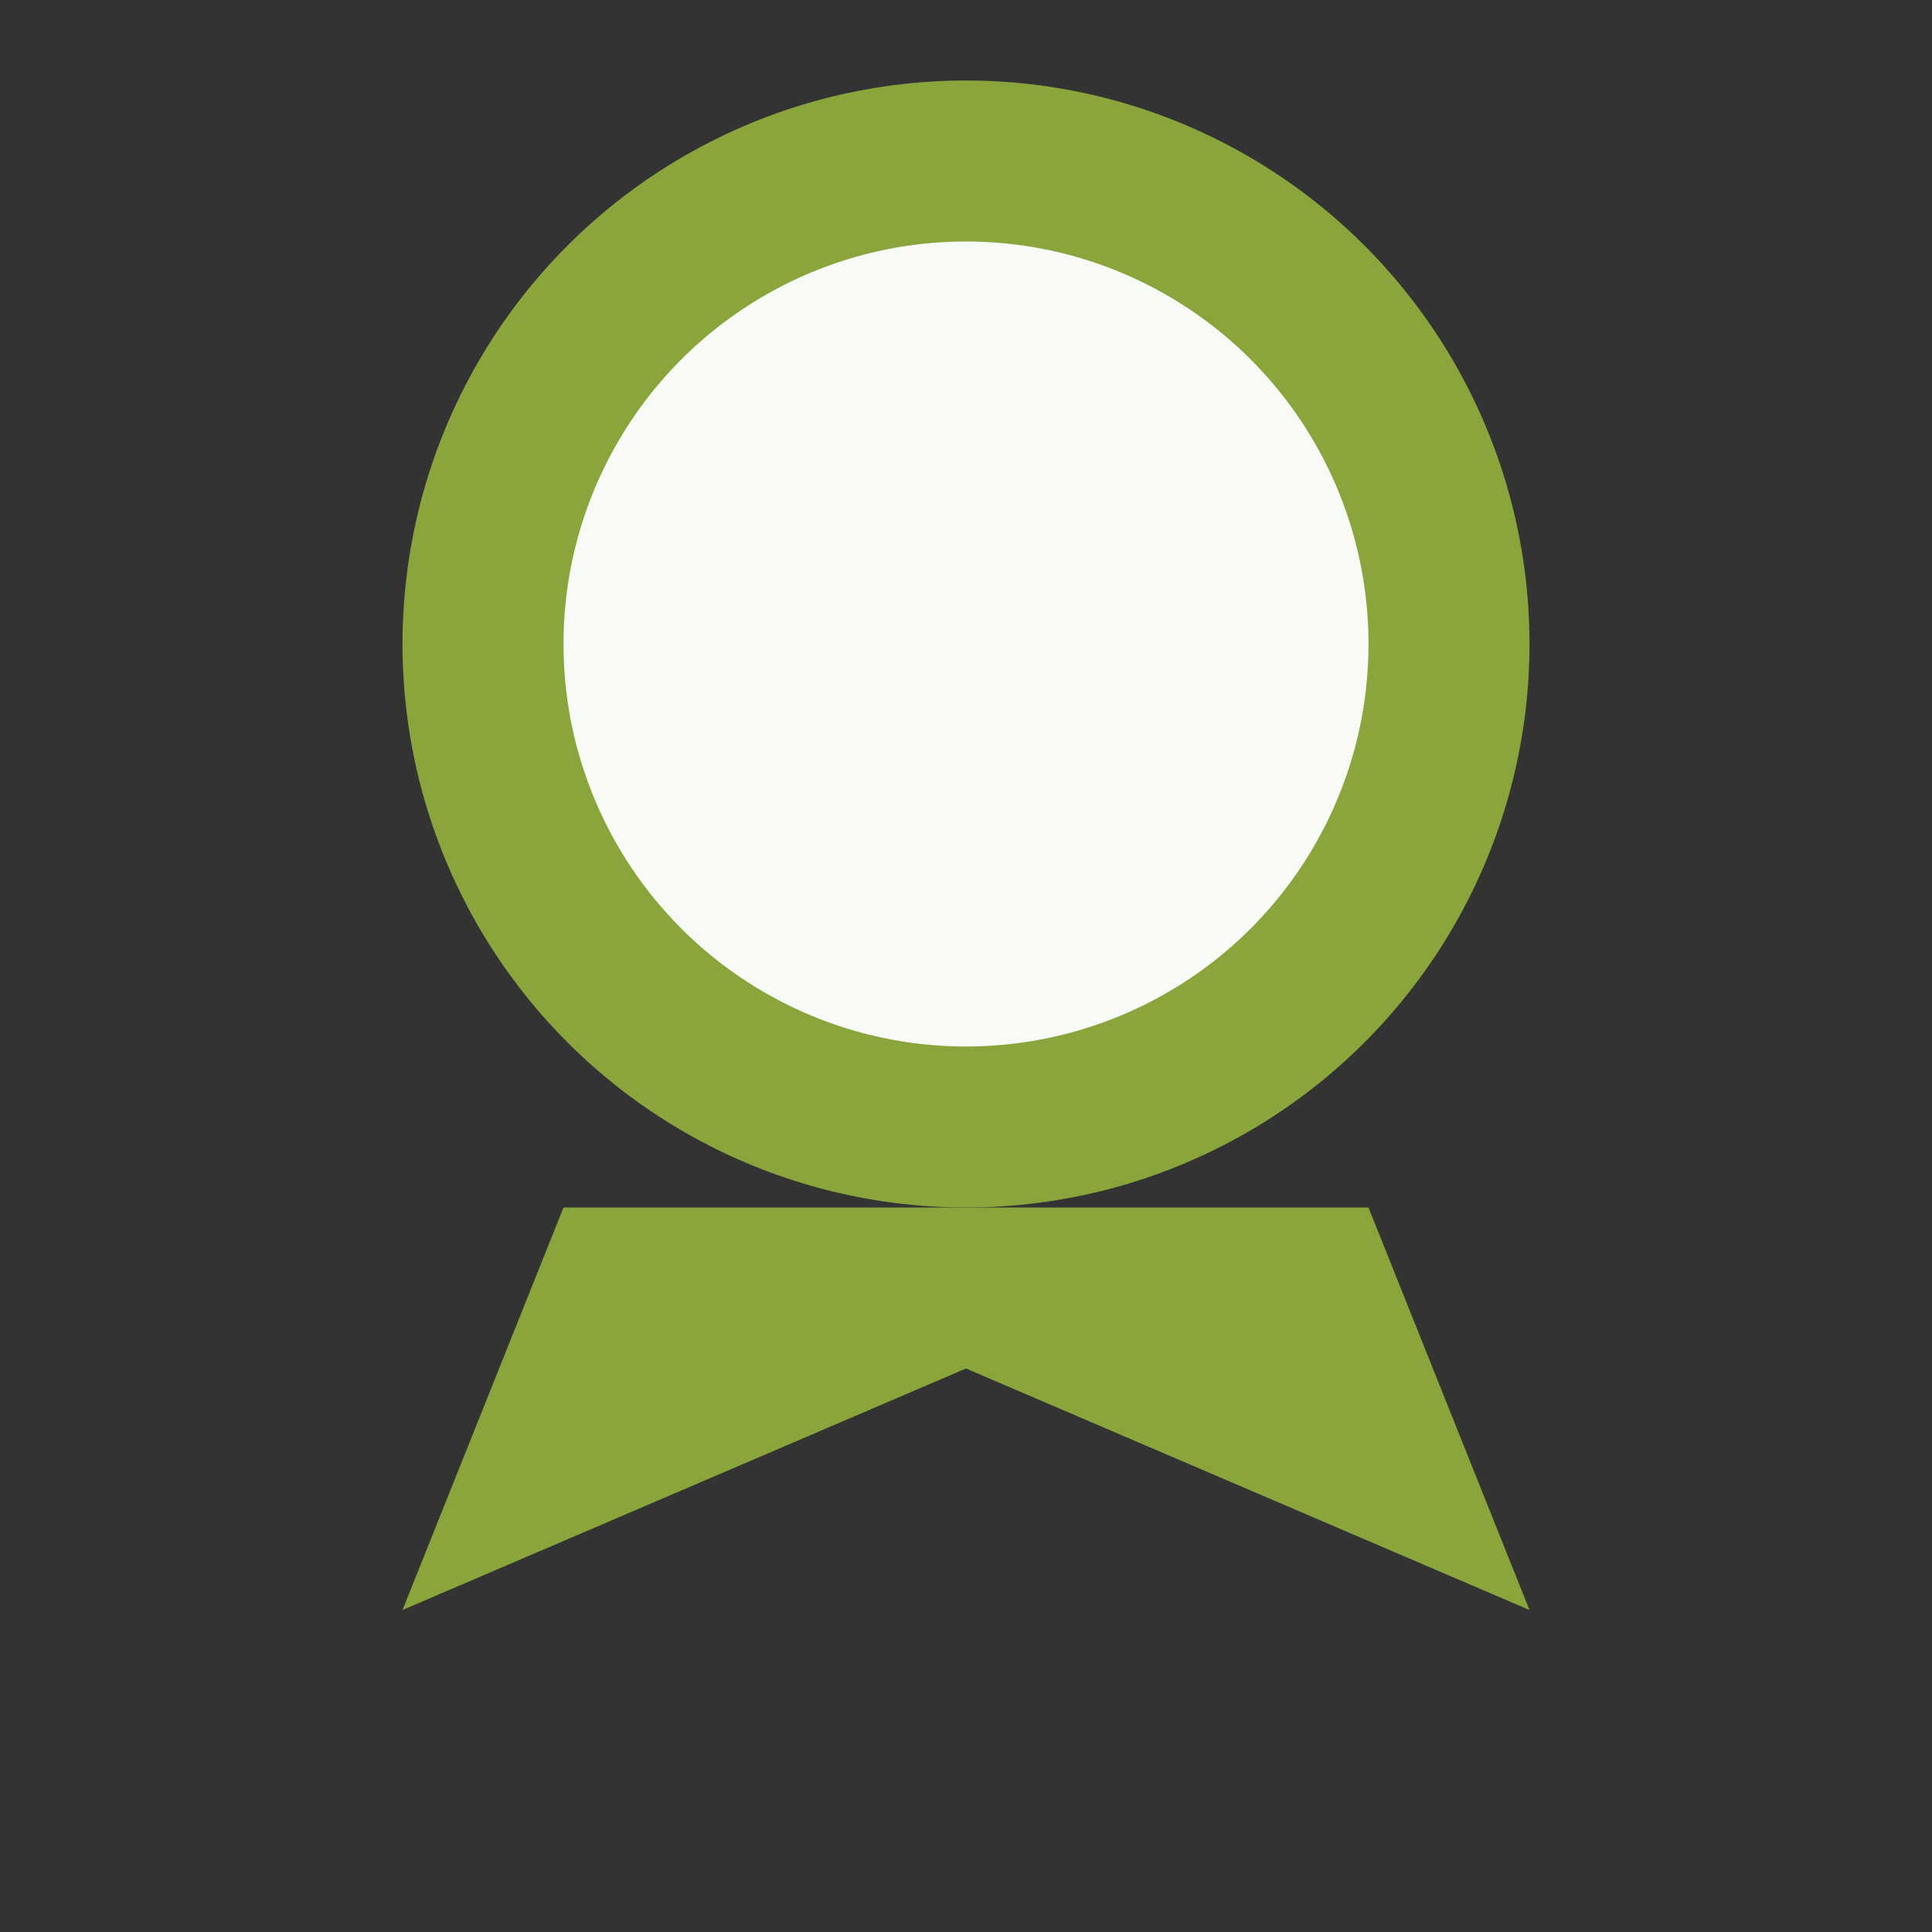 <?xml version="1.0" encoding="UTF-8"?>
<svg xmlns="http://www.w3.org/2000/svg" width="24" height="24" viewBox="0 0 24 24"><rect x="0" y="0" width="24" height="24" fill="#333333" stroke="none"/><circle cx="12" cy="8" r="6" fill="#F7FAF5" stroke="#8AA53C" stroke-width="2"/><path d="M7 15l-2 5 7-3 7 3-2-5" fill="#8AA53C"/></svg>